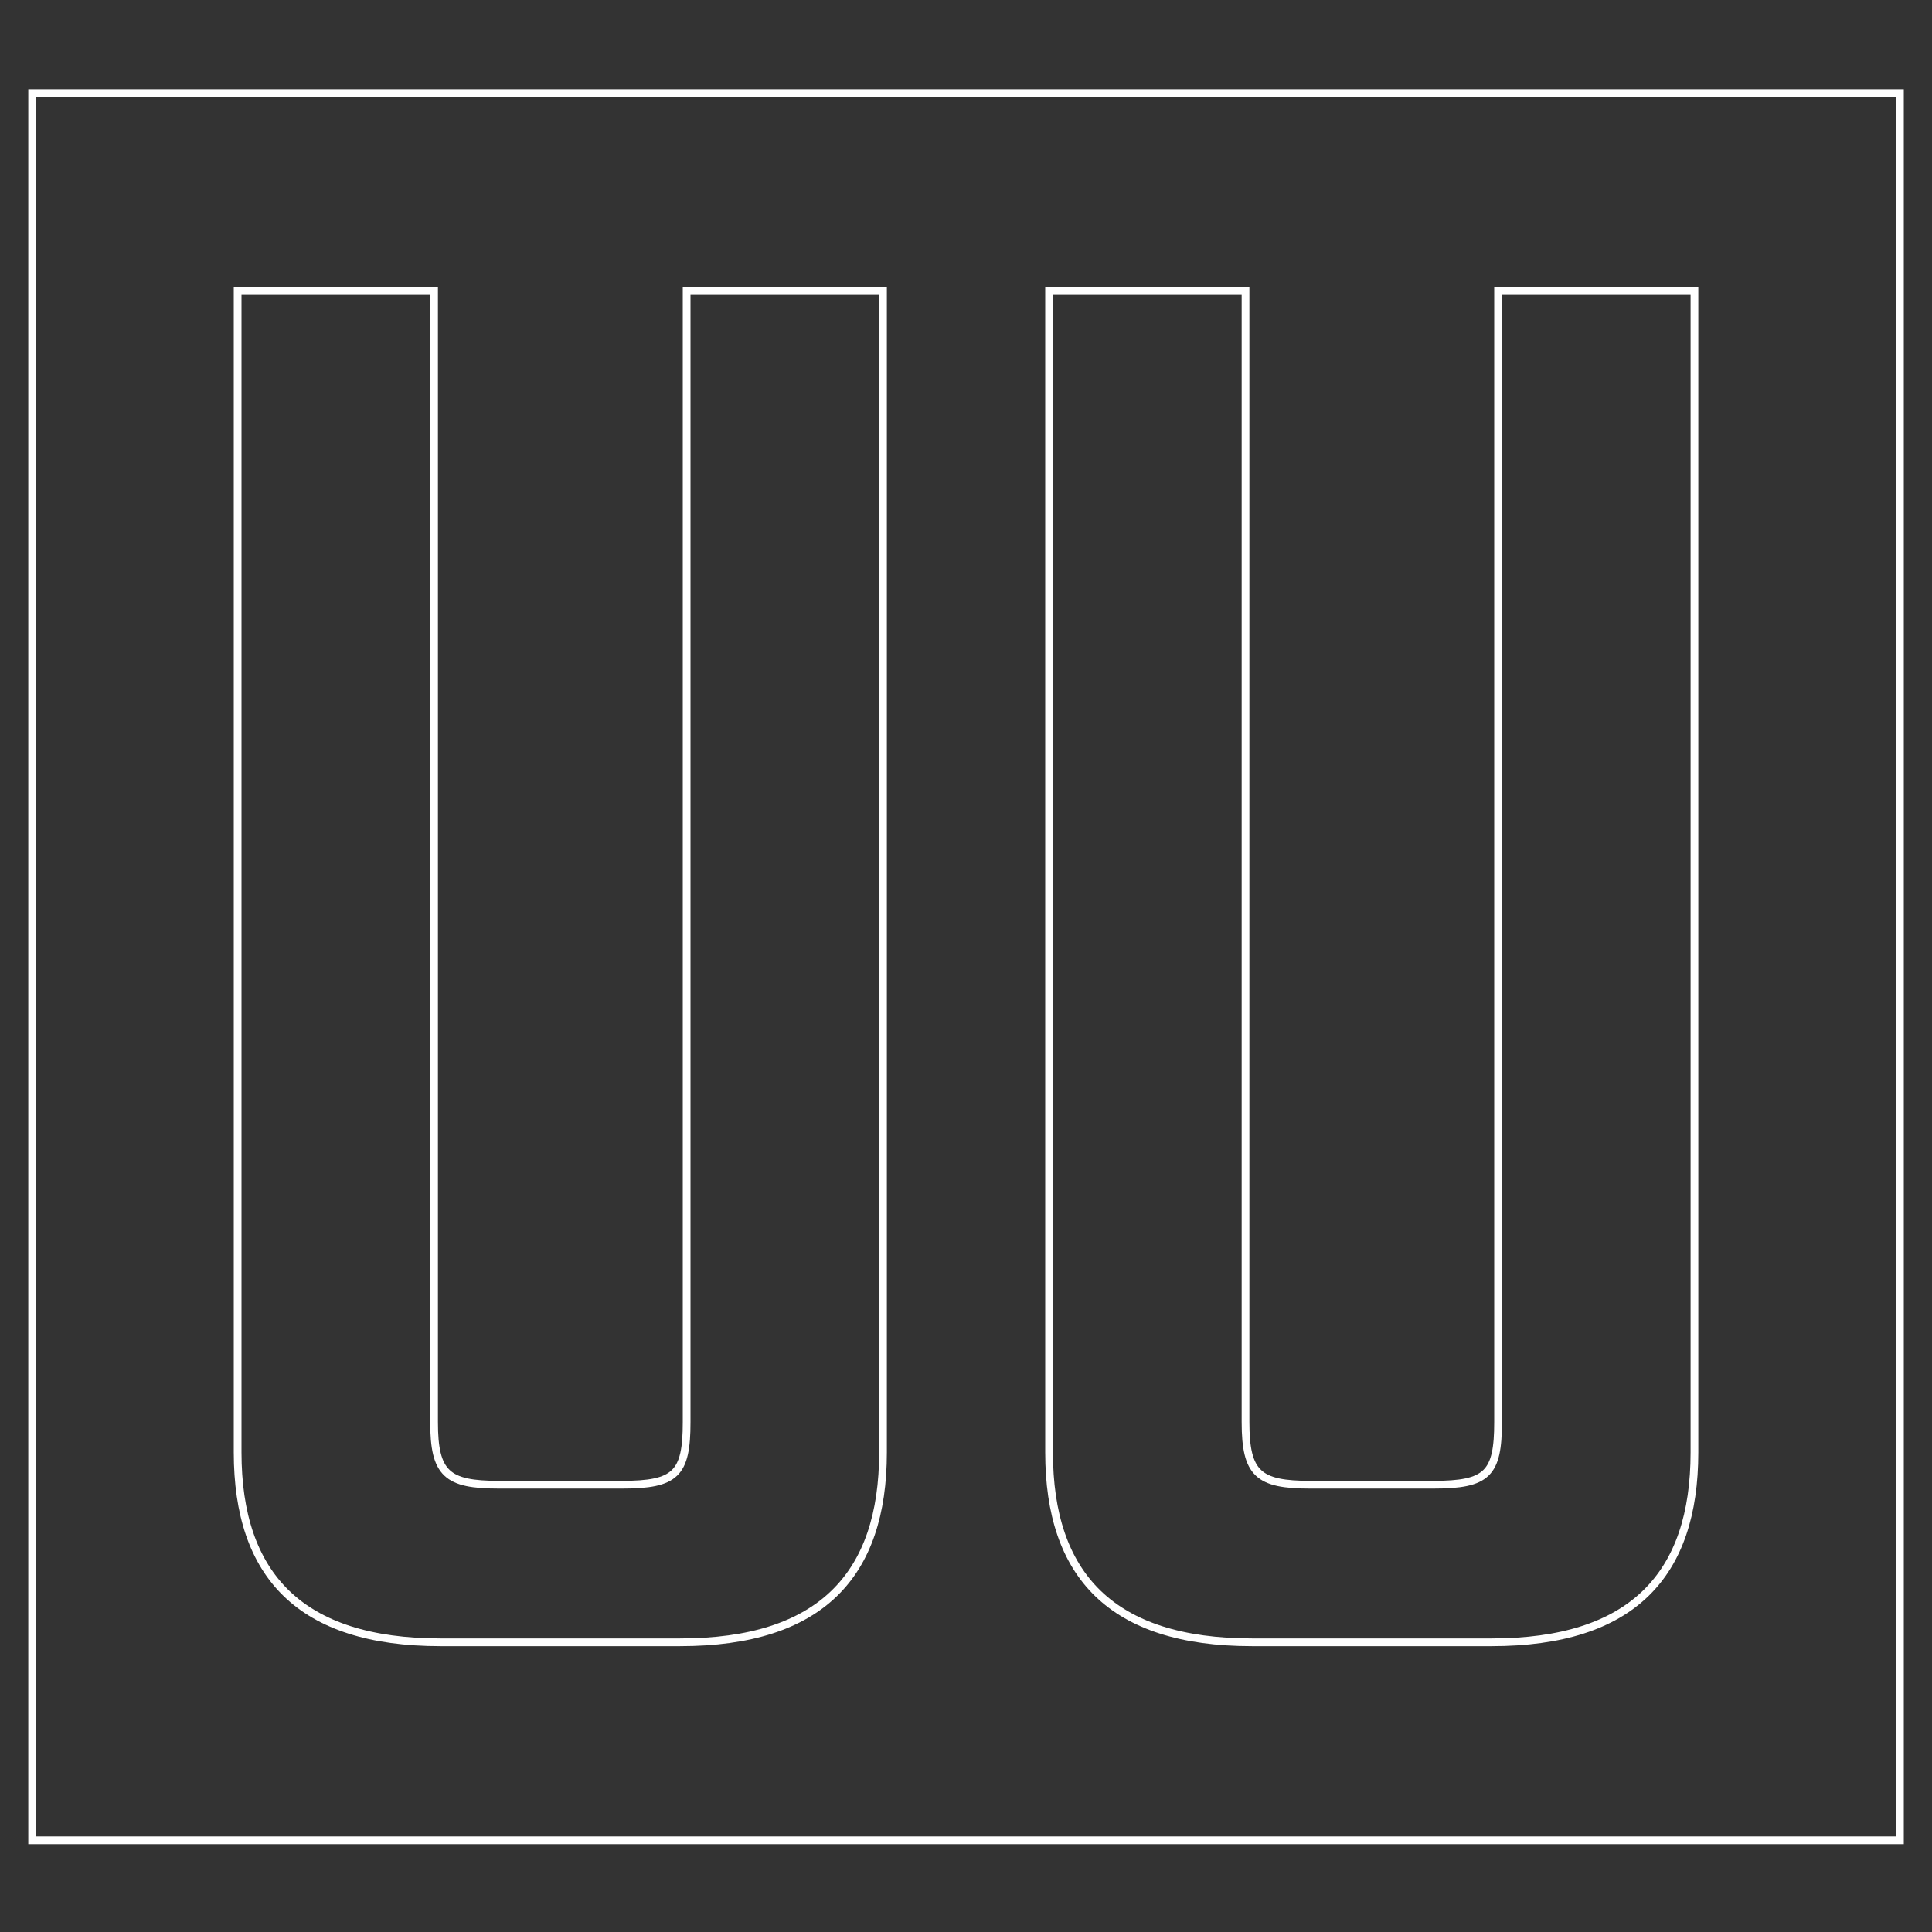 <?xml version="1.0" encoding="utf-8"?>
<!-- Generator: Adobe Illustrator 28.0.0, SVG Export Plug-In . SVG Version: 6.00 Build 0)  -->
<svg version="1.1" id="Layer_1" xmlns="http://www.w3.org/2000/svg" xmlns:xlink="http://www.w3.org/1999/xlink" x="0px" y="0px"
	 viewBox="0 0 250 250" style="enable-background:new 0 0 250 250;" xml:space="preserve">
<rect x="0" y="0" width="250" height="250" fill="#333333" stroke="none"/>
<style type="text/css">
	.st0{fill:none;stroke:#FFFFFF;stroke-miterlimit:10;}
</style>
<path class="st0" d="M114.26,37.66v150.27c0,15.92-8.1,24.58-26.26,24.58H57c-18.15,0-26.25-8.66-26.25-24.58V37.66h25.42v146.36
	c0,6.7,1.68,8.1,8.38,8.1h15.92c6.98,0,8.38-1.4,8.38-8.1V37.66H114.26z"/>
<path class="st0" d="M219.26,37.66v150.27c0,15.92-8.1,24.58-26.26,24.58h-31c-18.15,0-26.25-8.66-26.25-24.58V37.66h25.42v146.36
	c0,6.7,1.68,8.1,8.38,8.1h15.92c6.98,0,8.38-1.4,8.38-8.1V37.66H219.26z"/>
<rect x="4.16" y="12.04" class="st0" width="241.69" height="226.09"/>
</svg>
